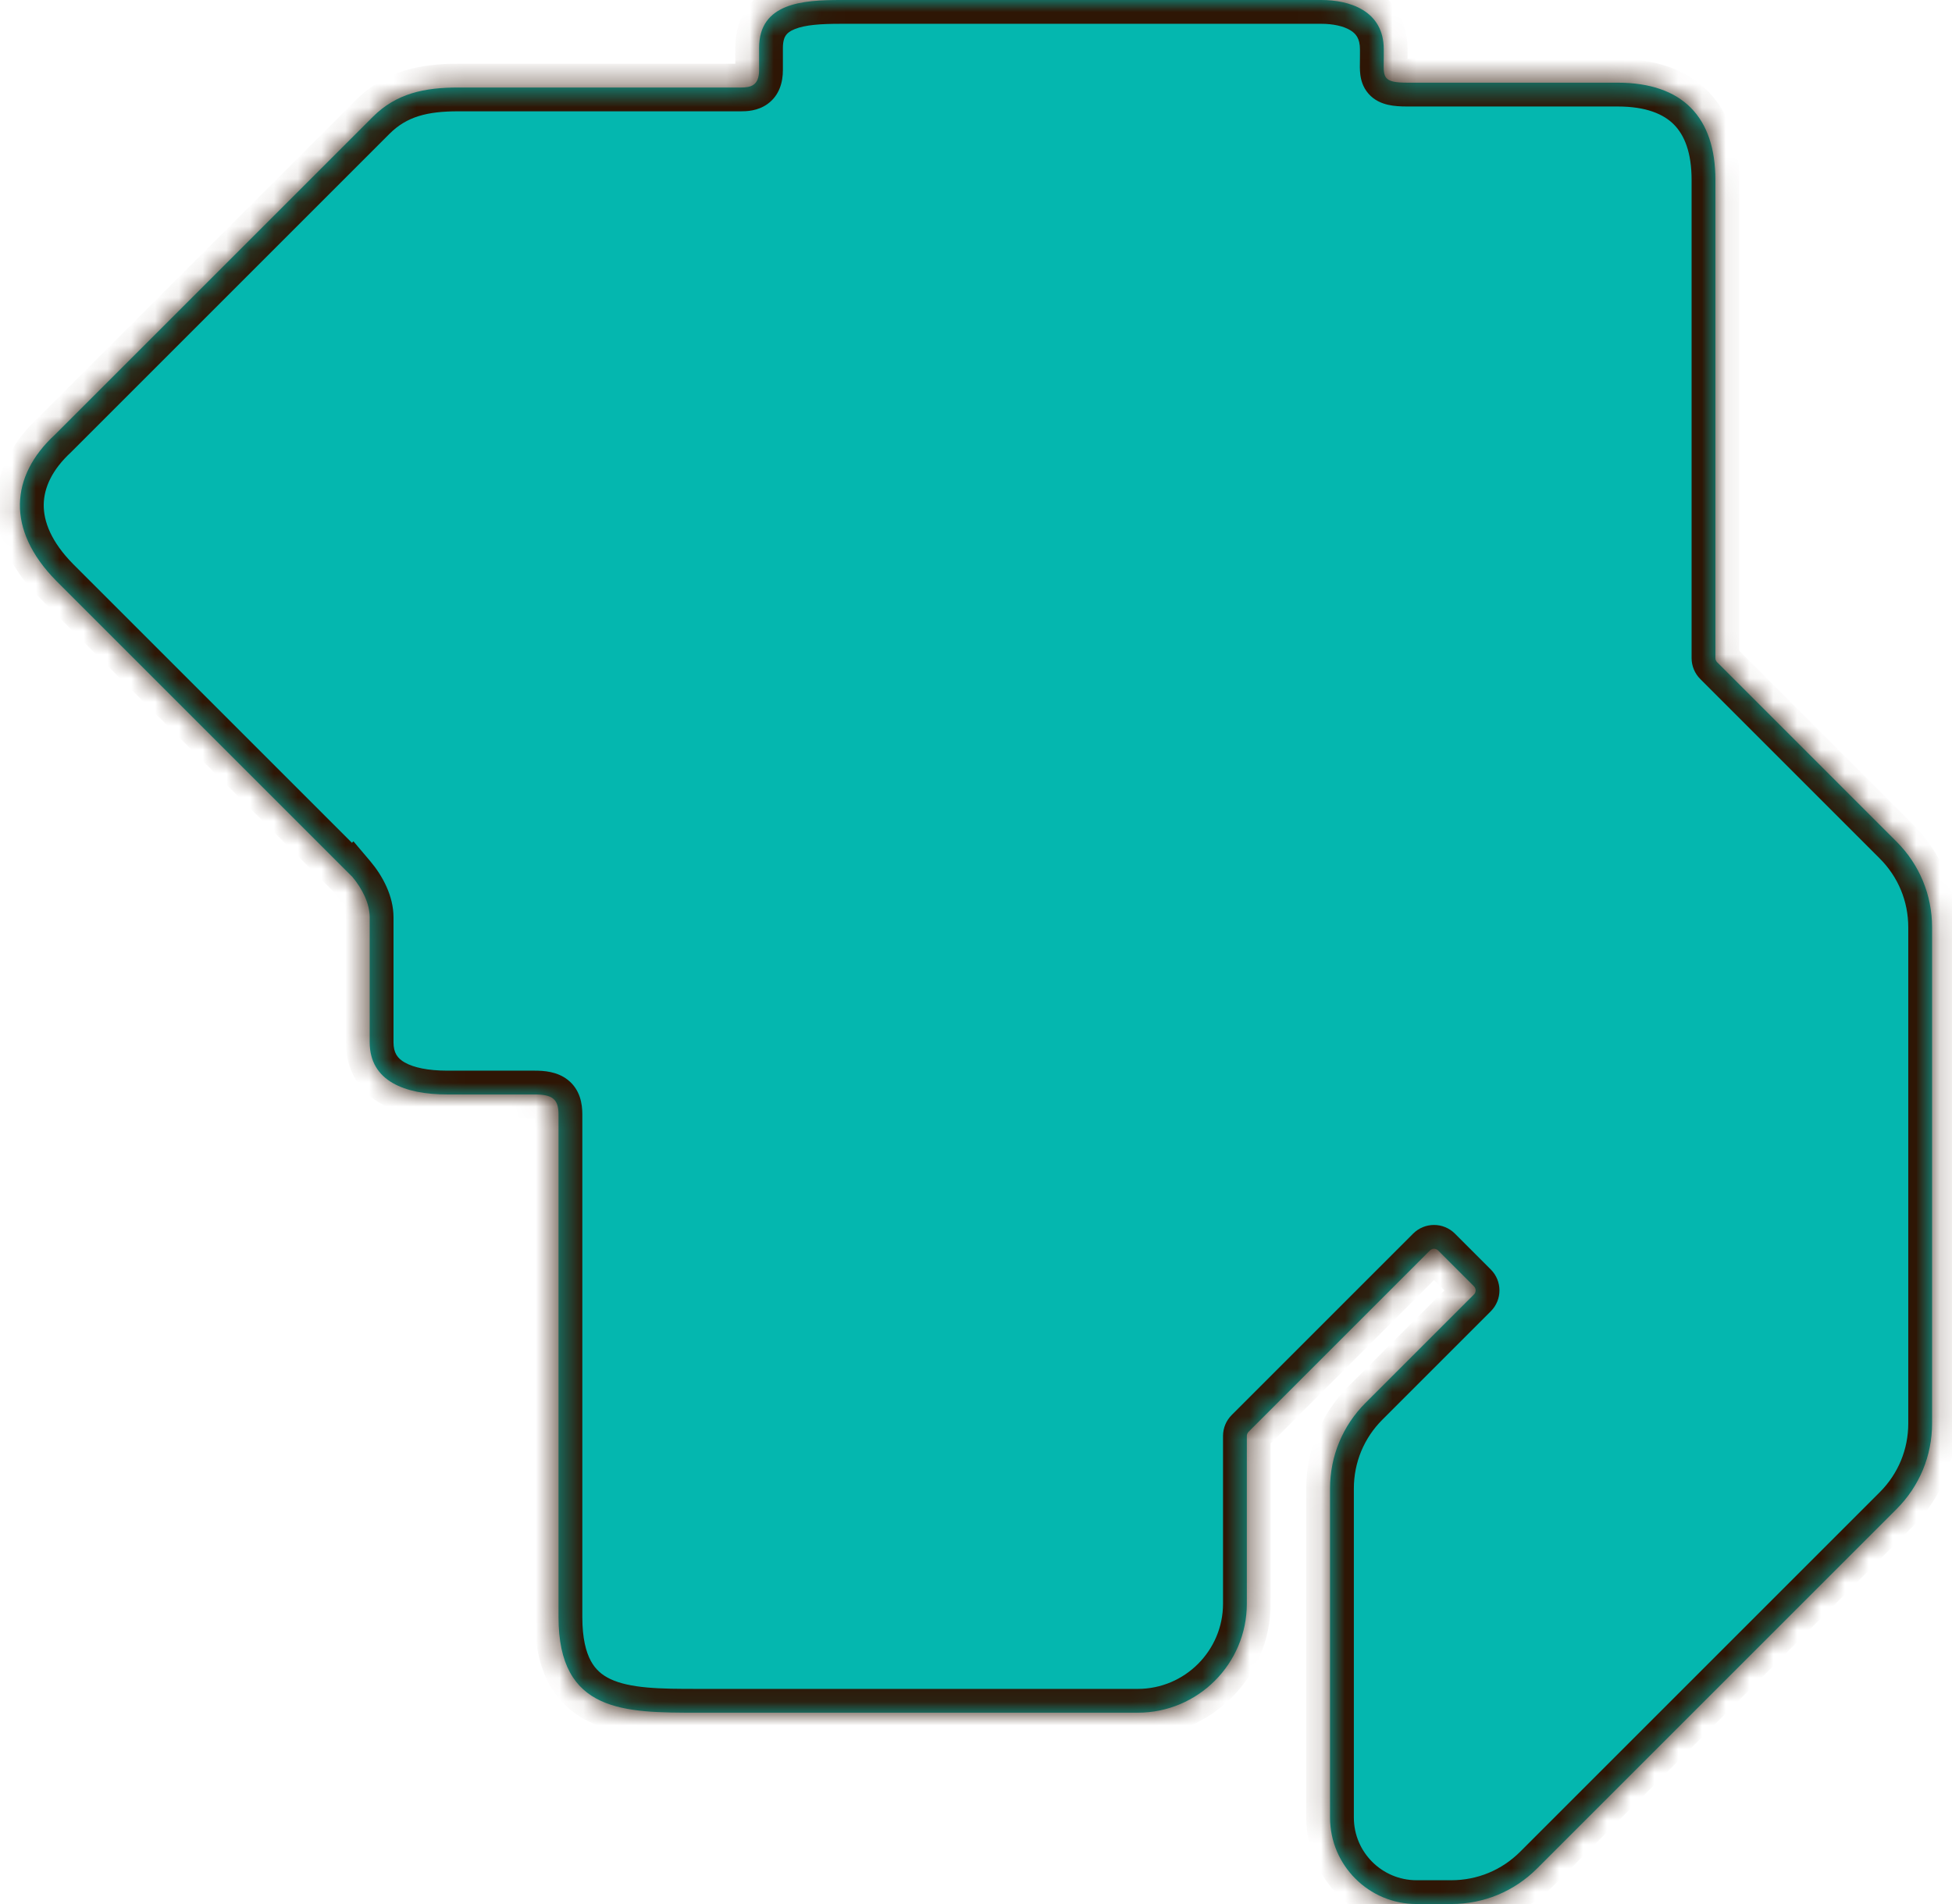 <svg width="82" height="80" viewBox="0 0 82 80" fill="none" xmlns="http://www.w3.org/2000/svg">
<mask id="path-1-inside-1_11576_88094" fill="white">
<path fill-rule="evenodd" clip-rule="evenodd" d="M2.363 24.405L14.783 36.825L14.785 36.823C15.222 37.339 15.53 37.966 15.53 38.542V43.789C15.53 45.436 17.023 45.985 18.791 45.985H22.454C23.189 45.985 23.462 46.168 23.462 46.816V67.941C23.462 71.961 26.224 71.961 29.308 71.961H29.32H47.797C50.323 71.961 52.377 69.907 52.377 67.381V60.331C52.377 60.269 52.403 60.206 52.449 60.16L60.069 52.54C60.165 52.444 60.317 52.444 60.412 52.54L61.918 54.046C62.013 54.141 62.013 54.293 61.918 54.389L57.366 58.941C56.403 59.902 55.873 61.182 55.873 62.543V76.368C55.873 78.371 57.502 80 59.504 80H60.968C62.329 80 63.607 79.47 64.57 78.507L79.67 63.407C80.633 62.444 81.163 61.166 81.163 59.805V38.964C81.163 37.603 80.633 36.325 79.67 35.362L72.132 27.823C72.086 27.777 72.061 27.715 72.061 27.651V7.56C72.061 4.937 70.692 3.474 67.949 3.474H59.105C58.113 3.474 58.116 3.247 58.127 2.588C58.128 2.516 58.129 2.44 58.129 2.359V2.074C58.129 0.427 56.663 0 55.504 0H35.314C33.73 0 31.888 0.121 31.888 2.012V2.946C31.888 3.597 31.536 3.677 31.129 3.677H19.255C17.832 3.677 16.652 3.918 15.653 4.917L2.302 18.268C0.43 20.001 0.248 22.262 2.363 24.405Z"/>
</mask>
<path fill-rule="evenodd" clip-rule="evenodd" d="M2.363 24.405L14.783 36.825L14.785 36.823C15.222 37.339 15.53 37.966 15.53 38.542V43.789C15.53 45.436 17.023 45.985 18.791 45.985H22.454C23.189 45.985 23.462 46.168 23.462 46.816V67.941C23.462 71.961 26.224 71.961 29.308 71.961H29.32H47.797C50.323 71.961 52.377 69.907 52.377 67.381V60.331C52.377 60.269 52.403 60.206 52.449 60.16L60.069 52.54C60.165 52.444 60.317 52.444 60.412 52.54L61.918 54.046C62.013 54.141 62.013 54.293 61.918 54.389L57.366 58.941C56.403 59.902 55.873 61.182 55.873 62.543V76.368C55.873 78.371 57.502 80 59.504 80H60.968C62.329 80 63.607 79.47 64.57 78.507L79.67 63.407C80.633 62.444 81.163 61.166 81.163 59.805V38.964C81.163 37.603 80.633 36.325 79.67 35.362L72.132 27.823C72.086 27.777 72.061 27.715 72.061 27.651V7.56C72.061 4.937 70.692 3.474 67.949 3.474H59.105C58.113 3.474 58.116 3.247 58.127 2.588C58.128 2.516 58.129 2.44 58.129 2.359V2.074C58.129 0.427 56.663 0 55.504 0H35.314C33.73 0 31.888 0.121 31.888 2.012V2.946C31.888 3.597 31.536 3.677 31.129 3.677H19.255C17.832 3.677 16.652 3.918 15.653 4.917L2.302 18.268C0.43 20.001 0.248 22.262 2.363 24.405Z" fill="#04B7AF"/>
<path d="M14.783 36.825L14.076 37.532L14.783 38.239L15.49 37.533L14.783 36.825ZM2.363 24.405L1.651 25.107L1.656 25.112L2.363 24.405ZM14.785 36.823L15.548 36.177L14.847 35.349L14.079 36.116L14.785 36.823ZM29.308 71.961V70.961H29.308L29.308 71.961ZM52.449 60.16L53.156 60.868L52.449 60.16ZM60.069 52.54L59.362 51.833L59.362 51.833L60.069 52.54ZM60.412 52.54L61.119 51.833L61.119 51.833L60.412 52.54ZM61.918 54.046L62.625 53.339L62.625 53.339L61.918 54.046ZM61.918 54.389L62.625 55.096L62.625 55.096L61.918 54.389ZM57.366 58.941L58.072 59.649L58.073 59.648L57.366 58.941ZM64.57 78.507L65.277 79.214L64.57 78.507ZM79.67 63.407L78.963 62.7L79.67 63.407ZM58.127 2.588L57.127 2.572L57.127 2.572L58.127 2.588ZM15.653 4.917L14.946 4.21V4.21L15.653 4.917ZM2.302 18.268L2.982 19.002L2.996 18.988L3.009 18.975L2.302 18.268ZM15.491 36.118L3.07 23.698L1.656 25.112L14.076 37.532L15.491 36.118ZM14.079 36.116L14.077 36.117L15.49 37.533L15.492 37.531L14.079 36.116ZM16.53 38.542C16.53 37.639 16.067 36.789 15.548 36.177L14.022 37.47C14.377 37.888 14.53 38.293 14.53 38.542H16.53ZM16.53 43.789V38.542H14.53V43.789H16.53ZM18.791 44.985C17.98 44.985 17.371 44.854 16.997 44.639C16.698 44.466 16.53 44.239 16.53 43.789H14.53C14.53 44.987 15.108 45.858 15.997 46.371C16.813 46.841 17.833 46.985 18.791 46.985V44.985ZM22.454 44.985H18.791V46.985H22.454V44.985ZM24.462 46.816C24.462 46.386 24.376 45.786 23.854 45.373C23.403 45.016 22.837 44.985 22.454 44.985V46.985C22.526 46.985 22.583 46.987 22.628 46.991C22.673 46.994 22.701 46.999 22.714 47.002C22.745 47.008 22.69 47.002 22.613 46.942C22.575 46.911 22.54 46.873 22.511 46.832C22.484 46.792 22.469 46.758 22.462 46.737C22.456 46.717 22.456 46.712 22.458 46.726C22.46 46.74 22.462 46.769 22.462 46.816H24.462ZM24.462 67.941V46.816H22.462V67.941H24.462ZM29.308 70.961C28.526 70.961 27.823 70.96 27.184 70.902C26.545 70.844 26.04 70.734 25.652 70.553C25.285 70.381 25.014 70.144 24.821 69.788C24.617 69.413 24.462 68.838 24.462 67.941H22.462C22.462 69.053 22.652 69.986 23.063 70.742C23.484 71.517 24.097 72.034 24.806 72.365C25.493 72.686 26.258 72.827 27.003 72.894C27.749 72.962 28.547 72.961 29.308 72.961L29.308 70.961ZM29.32 70.961H29.308V72.961H29.32V70.961ZM47.797 70.961H29.32V72.961H47.797V70.961ZM51.377 67.381C51.377 69.355 49.77 70.961 47.797 70.961V72.961C50.875 72.961 53.377 70.459 53.377 67.381H51.377ZM51.377 60.331V67.381H53.377V60.331H51.377ZM51.742 59.453C51.511 59.684 51.377 60 51.377 60.331H53.377C53.377 60.538 53.295 60.729 53.156 60.868L51.742 59.453ZM59.362 51.833L51.742 59.453L53.156 60.868L60.776 53.247L59.362 51.833ZM61.119 51.833C60.633 51.347 59.848 51.347 59.362 51.833L60.776 53.247C60.481 53.542 60 53.542 59.705 53.247L61.119 51.833ZM62.625 53.339L61.119 51.833L59.705 53.247L61.211 54.753L62.625 53.339ZM62.625 55.096C63.111 54.61 63.111 53.824 62.625 53.339L61.211 54.753C60.916 54.458 60.916 53.977 61.211 53.681L62.625 55.096ZM58.073 59.648L62.625 55.096L61.211 53.681L56.659 58.234L58.073 59.648ZM56.873 62.543C56.873 61.447 57.298 60.422 58.072 59.649L56.659 58.233C55.508 59.382 54.873 60.917 54.873 62.543H56.873ZM56.873 76.368V62.543H54.873V76.368H56.873ZM59.504 79C58.054 79 56.873 77.819 56.873 76.368H54.873C54.873 78.924 56.949 81 59.504 81V79ZM60.968 79H59.504V81H60.968V79ZM63.863 77.8C63.087 78.576 62.063 79 60.968 79V81C62.594 81 64.127 80.364 65.277 79.214L63.863 77.8ZM78.963 62.7L63.863 77.8L65.277 79.214L80.377 64.114L78.963 62.7ZM80.163 59.805C80.163 60.9 79.739 61.924 78.963 62.7L80.377 64.114C81.528 62.964 82.163 61.431 82.163 59.805H80.163ZM80.163 38.964V59.805H82.163V38.964H80.163ZM78.963 36.069C79.739 36.844 80.163 37.868 80.163 38.964H82.163C82.163 37.337 81.528 35.805 80.377 34.654L78.963 36.069ZM71.425 28.53L78.963 36.069L80.377 34.654L72.839 27.116L71.425 28.53ZM71.061 27.651C71.061 27.98 71.192 28.297 71.425 28.53L72.839 27.116C72.981 27.258 73.061 27.45 73.061 27.651H71.061ZM71.061 7.56V27.651H73.061V7.56H71.061ZM67.949 4.474C69.15 4.474 69.883 4.792 70.322 5.236C70.763 5.683 71.061 6.413 71.061 7.56H73.061C73.061 6.084 72.674 4.772 71.745 3.831C70.814 2.888 69.491 2.474 67.949 2.474V4.474ZM59.105 4.474H67.949V2.474H59.105V4.474ZM57.127 2.572C57.124 2.714 57.119 2.928 57.143 3.124C57.168 3.335 57.239 3.653 57.487 3.936C57.737 4.222 58.054 4.345 58.31 4.403C58.559 4.46 58.833 4.474 59.105 4.474V2.474C58.998 2.474 58.917 2.471 58.856 2.466C58.794 2.461 58.763 2.455 58.754 2.453C58.744 2.451 58.771 2.456 58.817 2.479C58.867 2.505 58.931 2.55 58.992 2.619C59.053 2.689 59.089 2.759 59.109 2.812C59.127 2.861 59.129 2.891 59.129 2.884C59.128 2.878 59.126 2.854 59.125 2.802C59.124 2.75 59.125 2.689 59.126 2.603L57.127 2.572ZM57.129 2.359C57.129 2.431 57.128 2.5 57.127 2.572L59.126 2.603C59.127 2.532 59.129 2.449 59.129 2.359H57.129ZM57.129 2.074V2.359H59.129V2.074H57.129ZM55.504 1C55.99 1 56.437 1.094 56.729 1.273C56.955 1.411 57.129 1.613 57.129 2.074H59.129C59.129 0.889 58.569 0.054 57.773 -0.434C57.042 -0.88 56.178 -1 55.504 -1V1ZM35.314 1H55.504V-1H35.314V1ZM32.888 2.012C32.888 1.708 32.96 1.558 33.015 1.48C33.075 1.396 33.18 1.306 33.382 1.224C33.835 1.04 34.502 1 35.314 1V-1C34.542 -1 33.496 -0.98 32.632 -0.63C32.176 -0.445 31.721 -0.151 31.386 0.32C31.047 0.796 30.888 1.371 30.888 2.012H32.888ZM32.888 2.946V2.012H30.888V2.946H32.888ZM31.129 4.677C31.343 4.677 31.829 4.671 32.251 4.363C32.748 4 32.888 3.441 32.888 2.946H30.888C30.888 3.024 30.877 3.017 30.898 2.965C30.923 2.9 30.979 2.815 31.071 2.748C31.153 2.688 31.22 2.675 31.227 2.673C31.229 2.673 31.205 2.677 31.129 2.677V4.677ZM19.255 4.677H31.129V2.677H19.255V4.677ZM16.36 5.624C17.088 4.896 17.949 4.677 19.255 4.677V2.677C17.715 2.677 16.216 2.939 14.946 4.21L16.36 5.624ZM3.009 18.975L16.36 5.624L14.946 4.21L1.595 17.561L3.009 18.975ZM3.074 23.702C2.148 22.764 1.827 21.908 1.837 21.197C1.847 20.488 2.191 19.733 2.982 19.002L1.623 17.534C0.541 18.535 -0.143 19.778 -0.163 21.168C-0.183 22.558 0.462 23.903 1.651 25.107L3.074 23.702Z" fill="#2E1605" mask="url(#path-1-inside-1_11576_88094)"/>
</svg>
